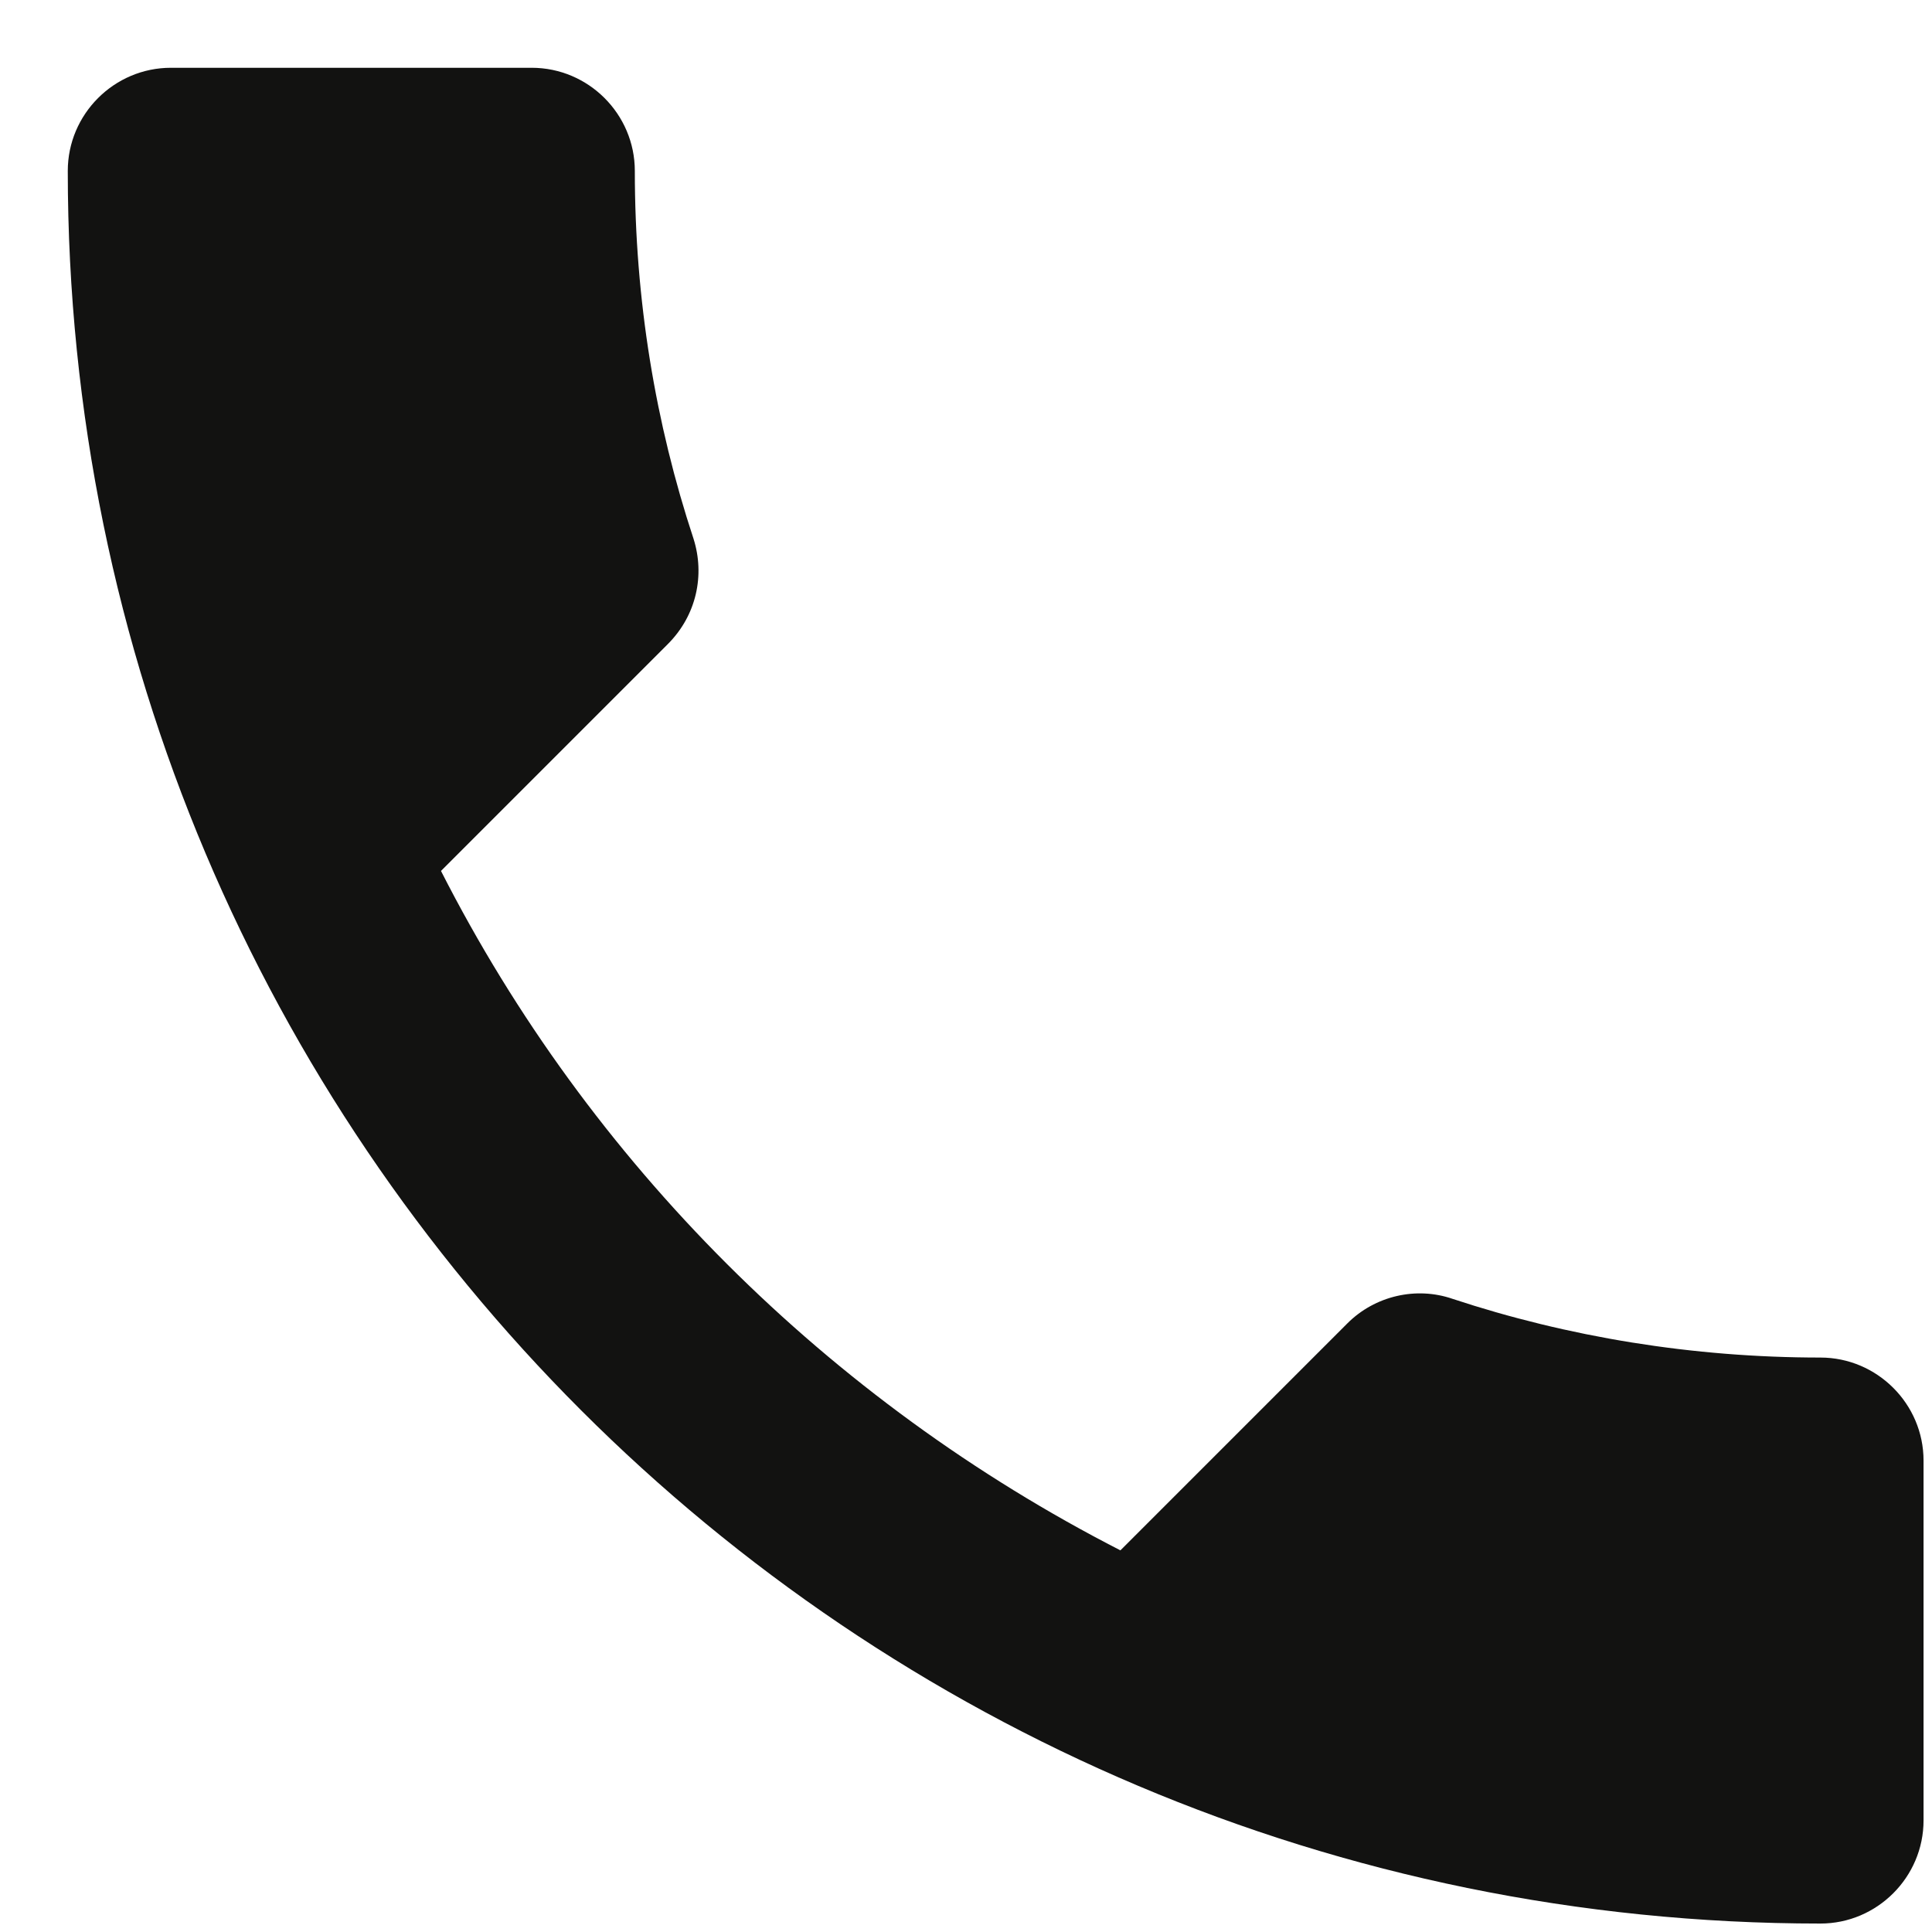 <svg width="24" height="24" viewBox="0 0 24 24" fill="none" xmlns="http://www.w3.org/2000/svg">
<path d="M5.478 10.819C7.322 14.443 10.294 17.402 13.918 19.259L16.736 16.441C17.081 16.095 17.594 15.98 18.042 16.134C19.476 16.608 21.026 16.864 22.614 16.864C23.318 16.864 23.895 17.44 23.895 18.144V22.614C23.895 23.319 23.318 23.895 22.614 23.895C10.588 23.895 0.842 14.149 0.842 2.123C0.842 1.418 1.418 0.842 2.123 0.842H6.605C7.31 0.842 7.886 1.418 7.886 2.123C7.886 3.724 8.142 5.261 8.616 6.695C8.757 7.143 8.654 7.643 8.296 8.001L5.478 10.819Z" fill="#121211"/>
</svg>
